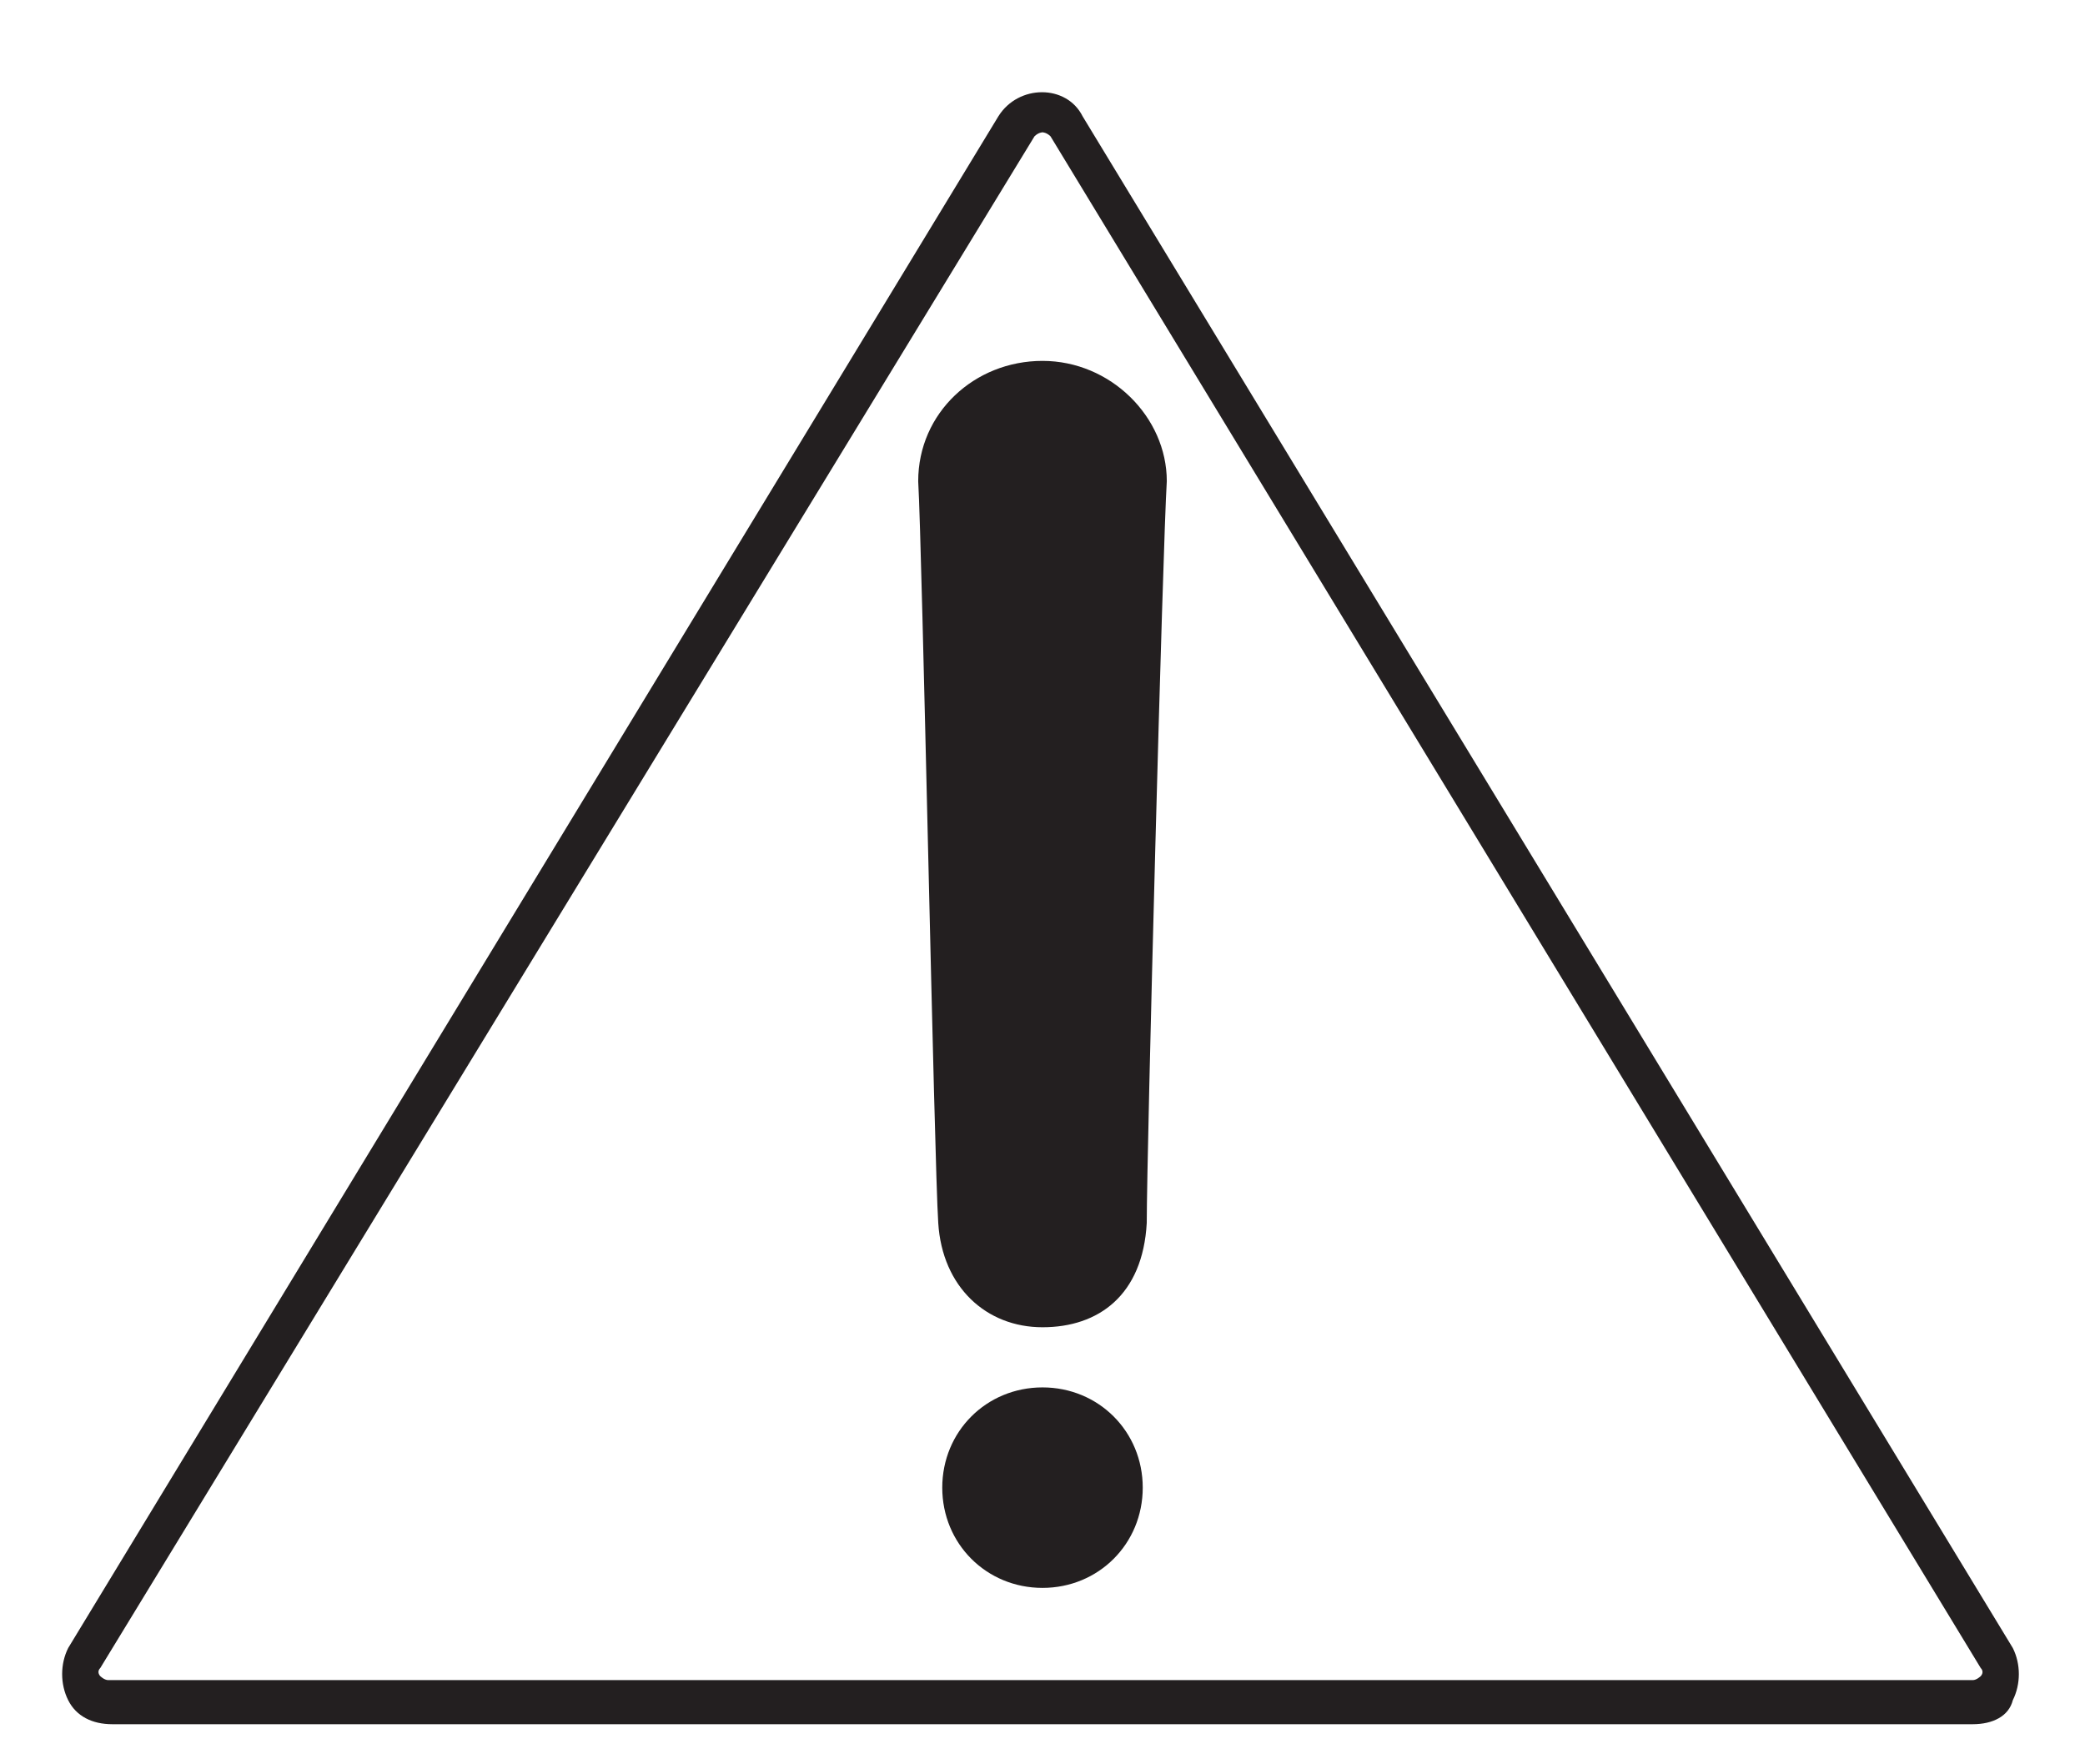 <?xml version="1.0" encoding="utf-8"?>
<!-- Generator: Adobe Illustrator 24.0.2, SVG Export Plug-In . SVG Version: 6.00 Build 0)  -->
<svg version="1.1" id="Layer_1" xmlns="http://www.w3.org/2000/svg" xmlns:xlink="http://www.w3.org/1999/xlink" x="0px" y="0px"
	 viewBox="0 0 52 44" style="enable-background:new 0 0 52 44;" xml:space="preserve">
<style type="text/css">
	.st0{fill:none;}
	.st1{fill:#231F20;}
</style>
<g>
	<path class="st0" d="M2.1,41.4L25.4,3.1c0.3-0.5,1-0.5,1.3,0l23.2,38.2c0.3,0.5-0.1,1.1-0.6,1.1H2.8C2.2,42.5,1.8,41.9,2.1,41.4z"
		/>
	<path class="st1" d="M49.2,43H2.8c-0.5,0-0.9-0.2-1.1-0.6s-0.2-0.9,0-1.3L24.9,2.9c0.5-0.8,1.7-0.8,2.1,0l23.2,38.2
		c0.2,0.4,0.2,0.9,0,1.3C50.1,42.8,49.7,43,49.2,43z M26,3.3c0,0-0.1,0-0.2,0.1L2.5,41.6c-0.1,0.1,0,0.2,0,0.2s0.1,0.1,0.2,0.1h46.5
		c0.1,0,0.2-0.1,0.2-0.1s0.1-0.1,0-0.2L26.2,3.4C26.1,3.3,26,3.3,26,3.3z"/>
</g>
<path class="st1" d="M23.4,30.5c0.1,1.6,1.2,2.6,2.6,2.6s2.5-0.8,2.6-2.6c0-1.8,0.4-16.9,0.5-18.5c0-1.6-1.4-3-3.1-3s-3.1,1.3-3.1,3
	C23,13.7,23.3,29,23.4,30.5"/>
<path class="st1" d="M26,39.6c1.4,0,2.5-1.1,2.5-2.5s-1.1-2.5-2.5-2.5s-2.5,1.1-2.5,2.5S24.6,39.6,26,39.6"/>
</svg>
